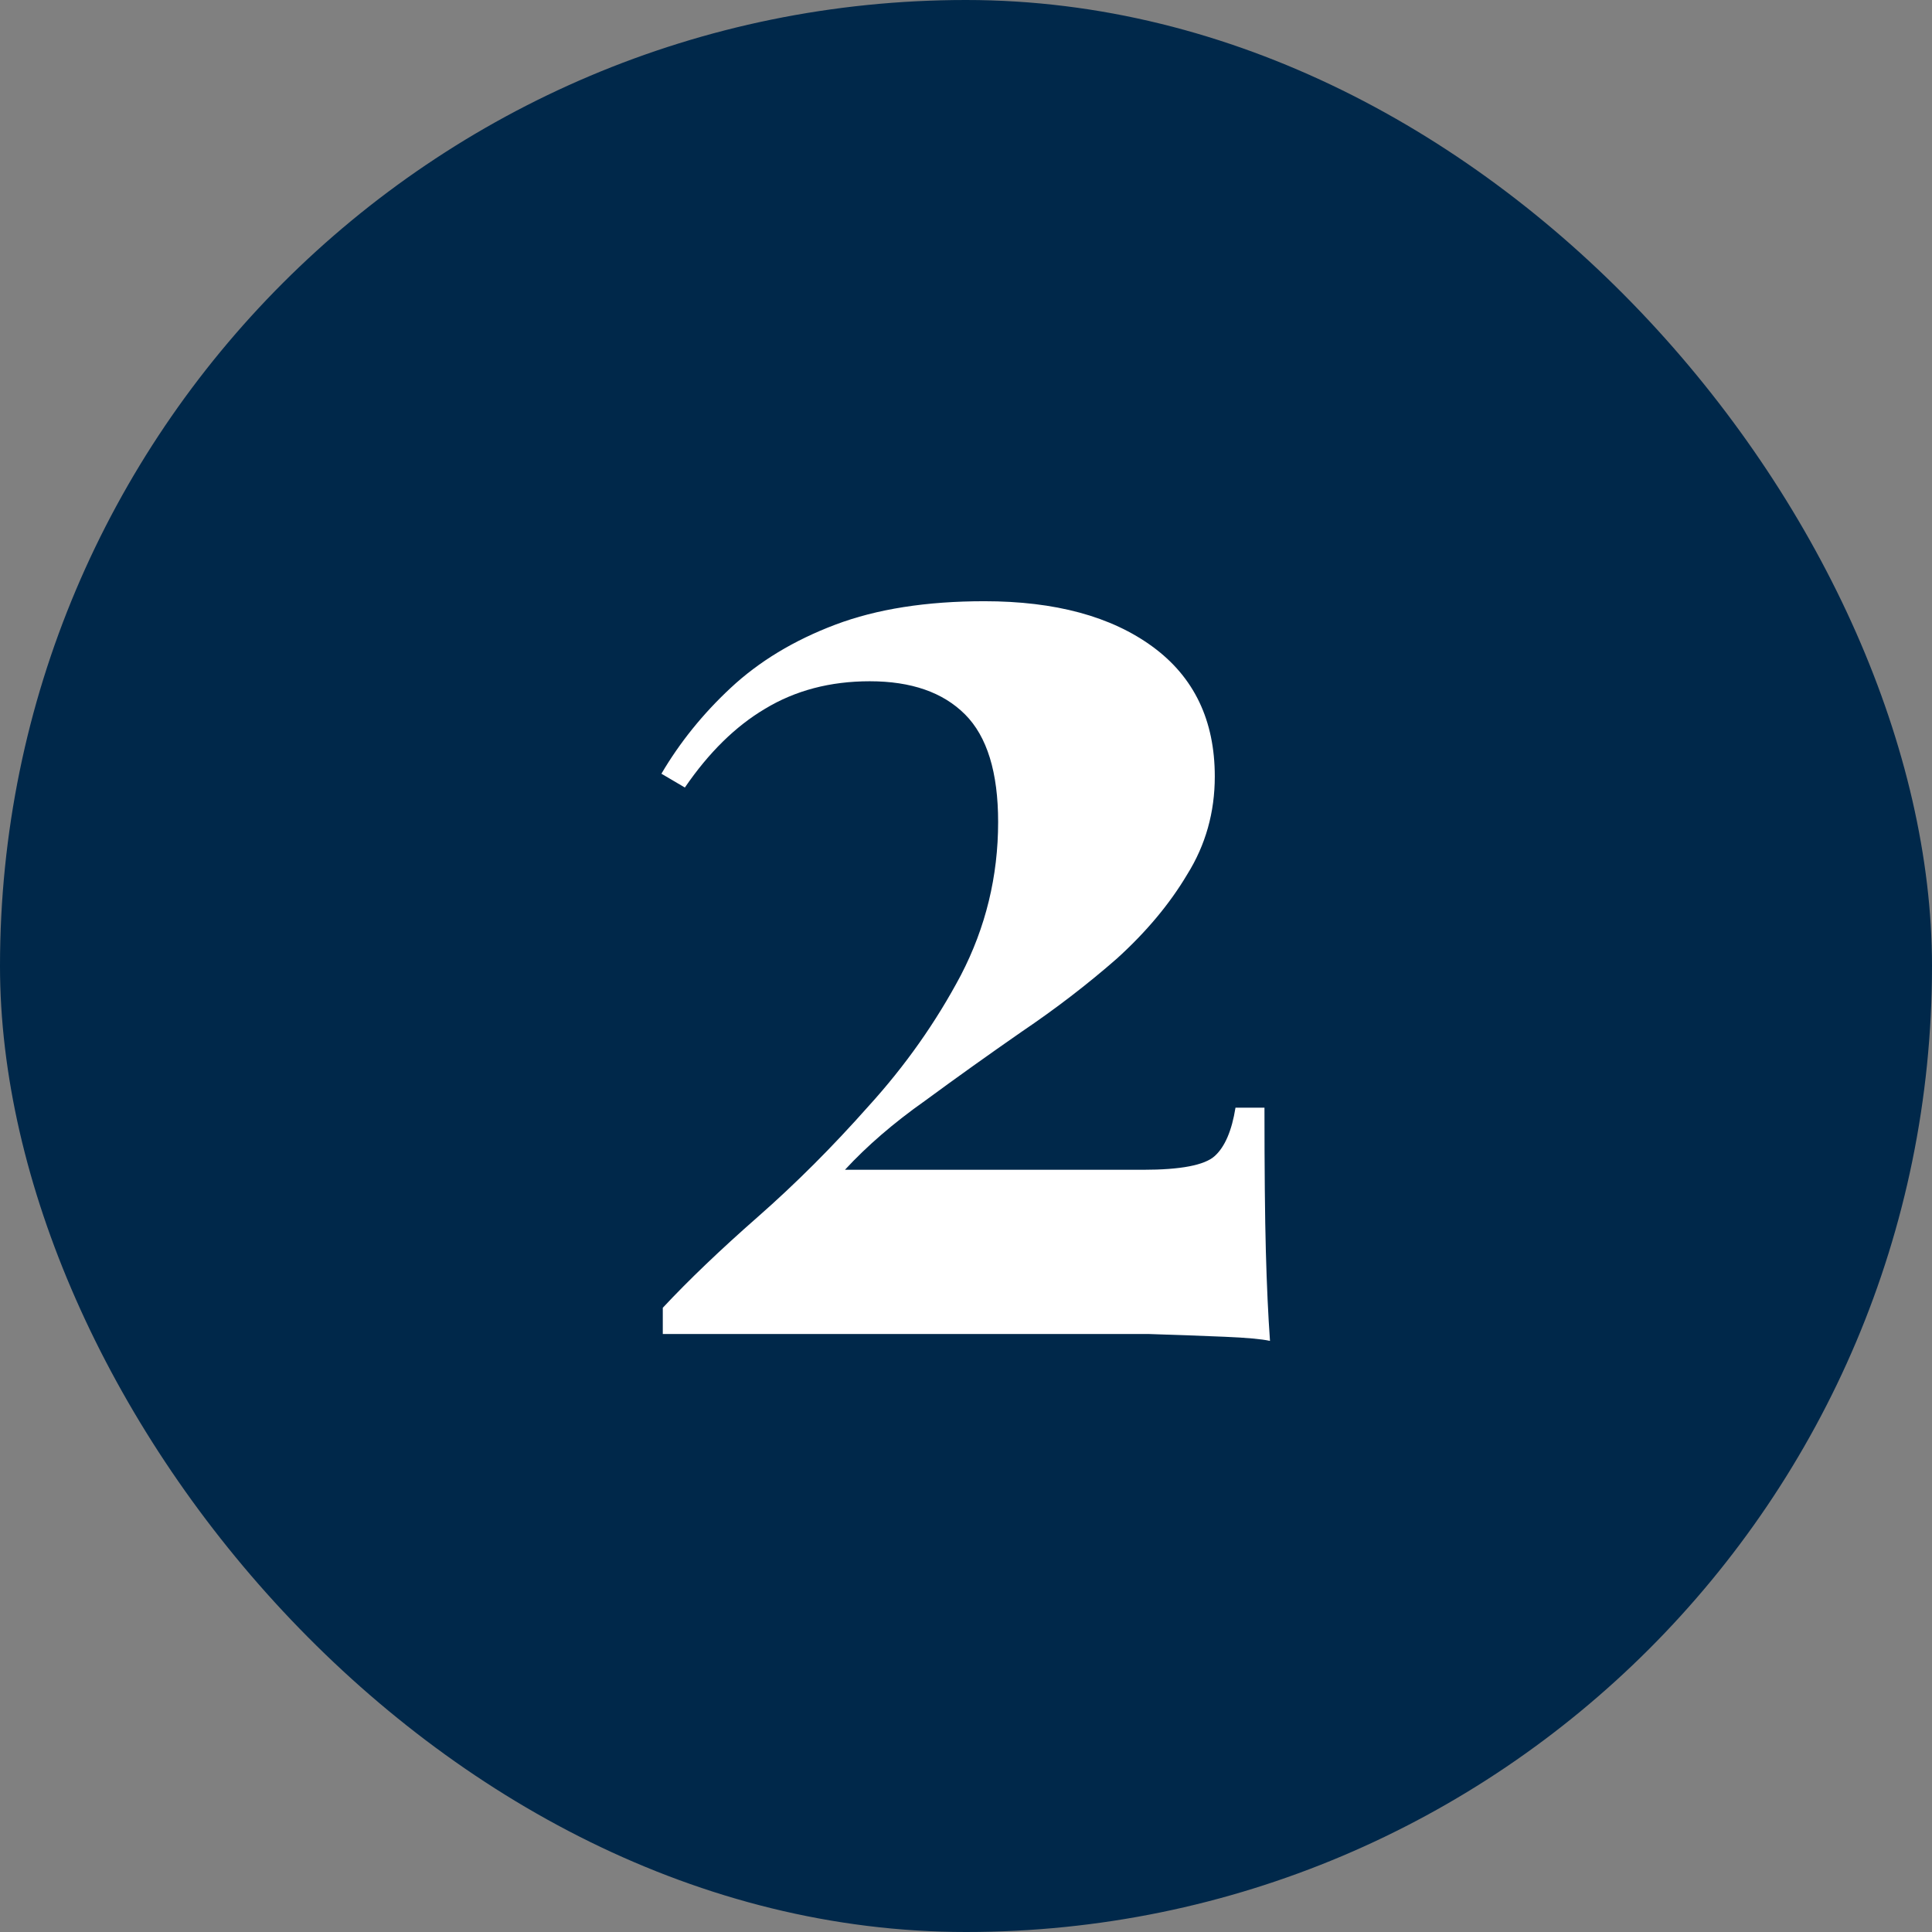 <?xml version="1.0" encoding="UTF-8" standalone="no"?>
<svg width="84" height="84" viewBox="0 0 84 84" fill="none" xmlns="http://www.w3.org/2000/svg">
<rect x="0" y="0" width="84" height="84" fill="#808080" stroke="none"/>
<rect width="84" height="84" rx="42" fill="#00284A"/>
<path d="M42.797 26.14C45.877 26.14 48.317 26.8 50.117 28.12C51.917 29.44 52.817 31.32 52.817 33.76C52.817 35.32 52.417 36.74 51.617 38.02C50.857 39.3 49.837 40.52 48.557 41.68C47.277 42.8 45.897 43.86 44.417 44.86C42.977 45.86 41.577 46.86 40.217 47.86C38.857 48.82 37.697 49.82 36.737 50.86H49.697C51.337 50.86 52.377 50.66 52.817 50.26C53.257 49.86 53.557 49.16 53.717 48.16H54.977C54.977 50.84 54.997 52.92 55.037 54.4C55.077 55.88 55.137 57.18 55.217 58.3C54.857 58.22 54.197 58.16 53.237 58.12C52.277 58.08 51.177 58.04 49.937 58C48.697 58 47.477 58 46.277 58H28.817V56.86C29.937 55.66 31.317 54.34 32.957 52.9C34.597 51.46 36.197 49.86 37.757 48.1C39.357 46.34 40.697 44.44 41.777 42.4C42.857 40.32 43.397 38.1 43.397 35.74C43.397 33.58 42.917 32.02 41.957 31.06C40.997 30.1 39.617 29.62 37.817 29.62C36.097 29.62 34.577 30.02 33.257 30.82C31.977 31.58 30.817 32.72 29.777 34.24L28.757 33.64C29.557 32.28 30.557 31.04 31.757 29.92C32.997 28.76 34.517 27.84 36.317 27.16C38.117 26.48 40.277 26.14 42.797 26.14Z" fill="white"/>
</svg>
